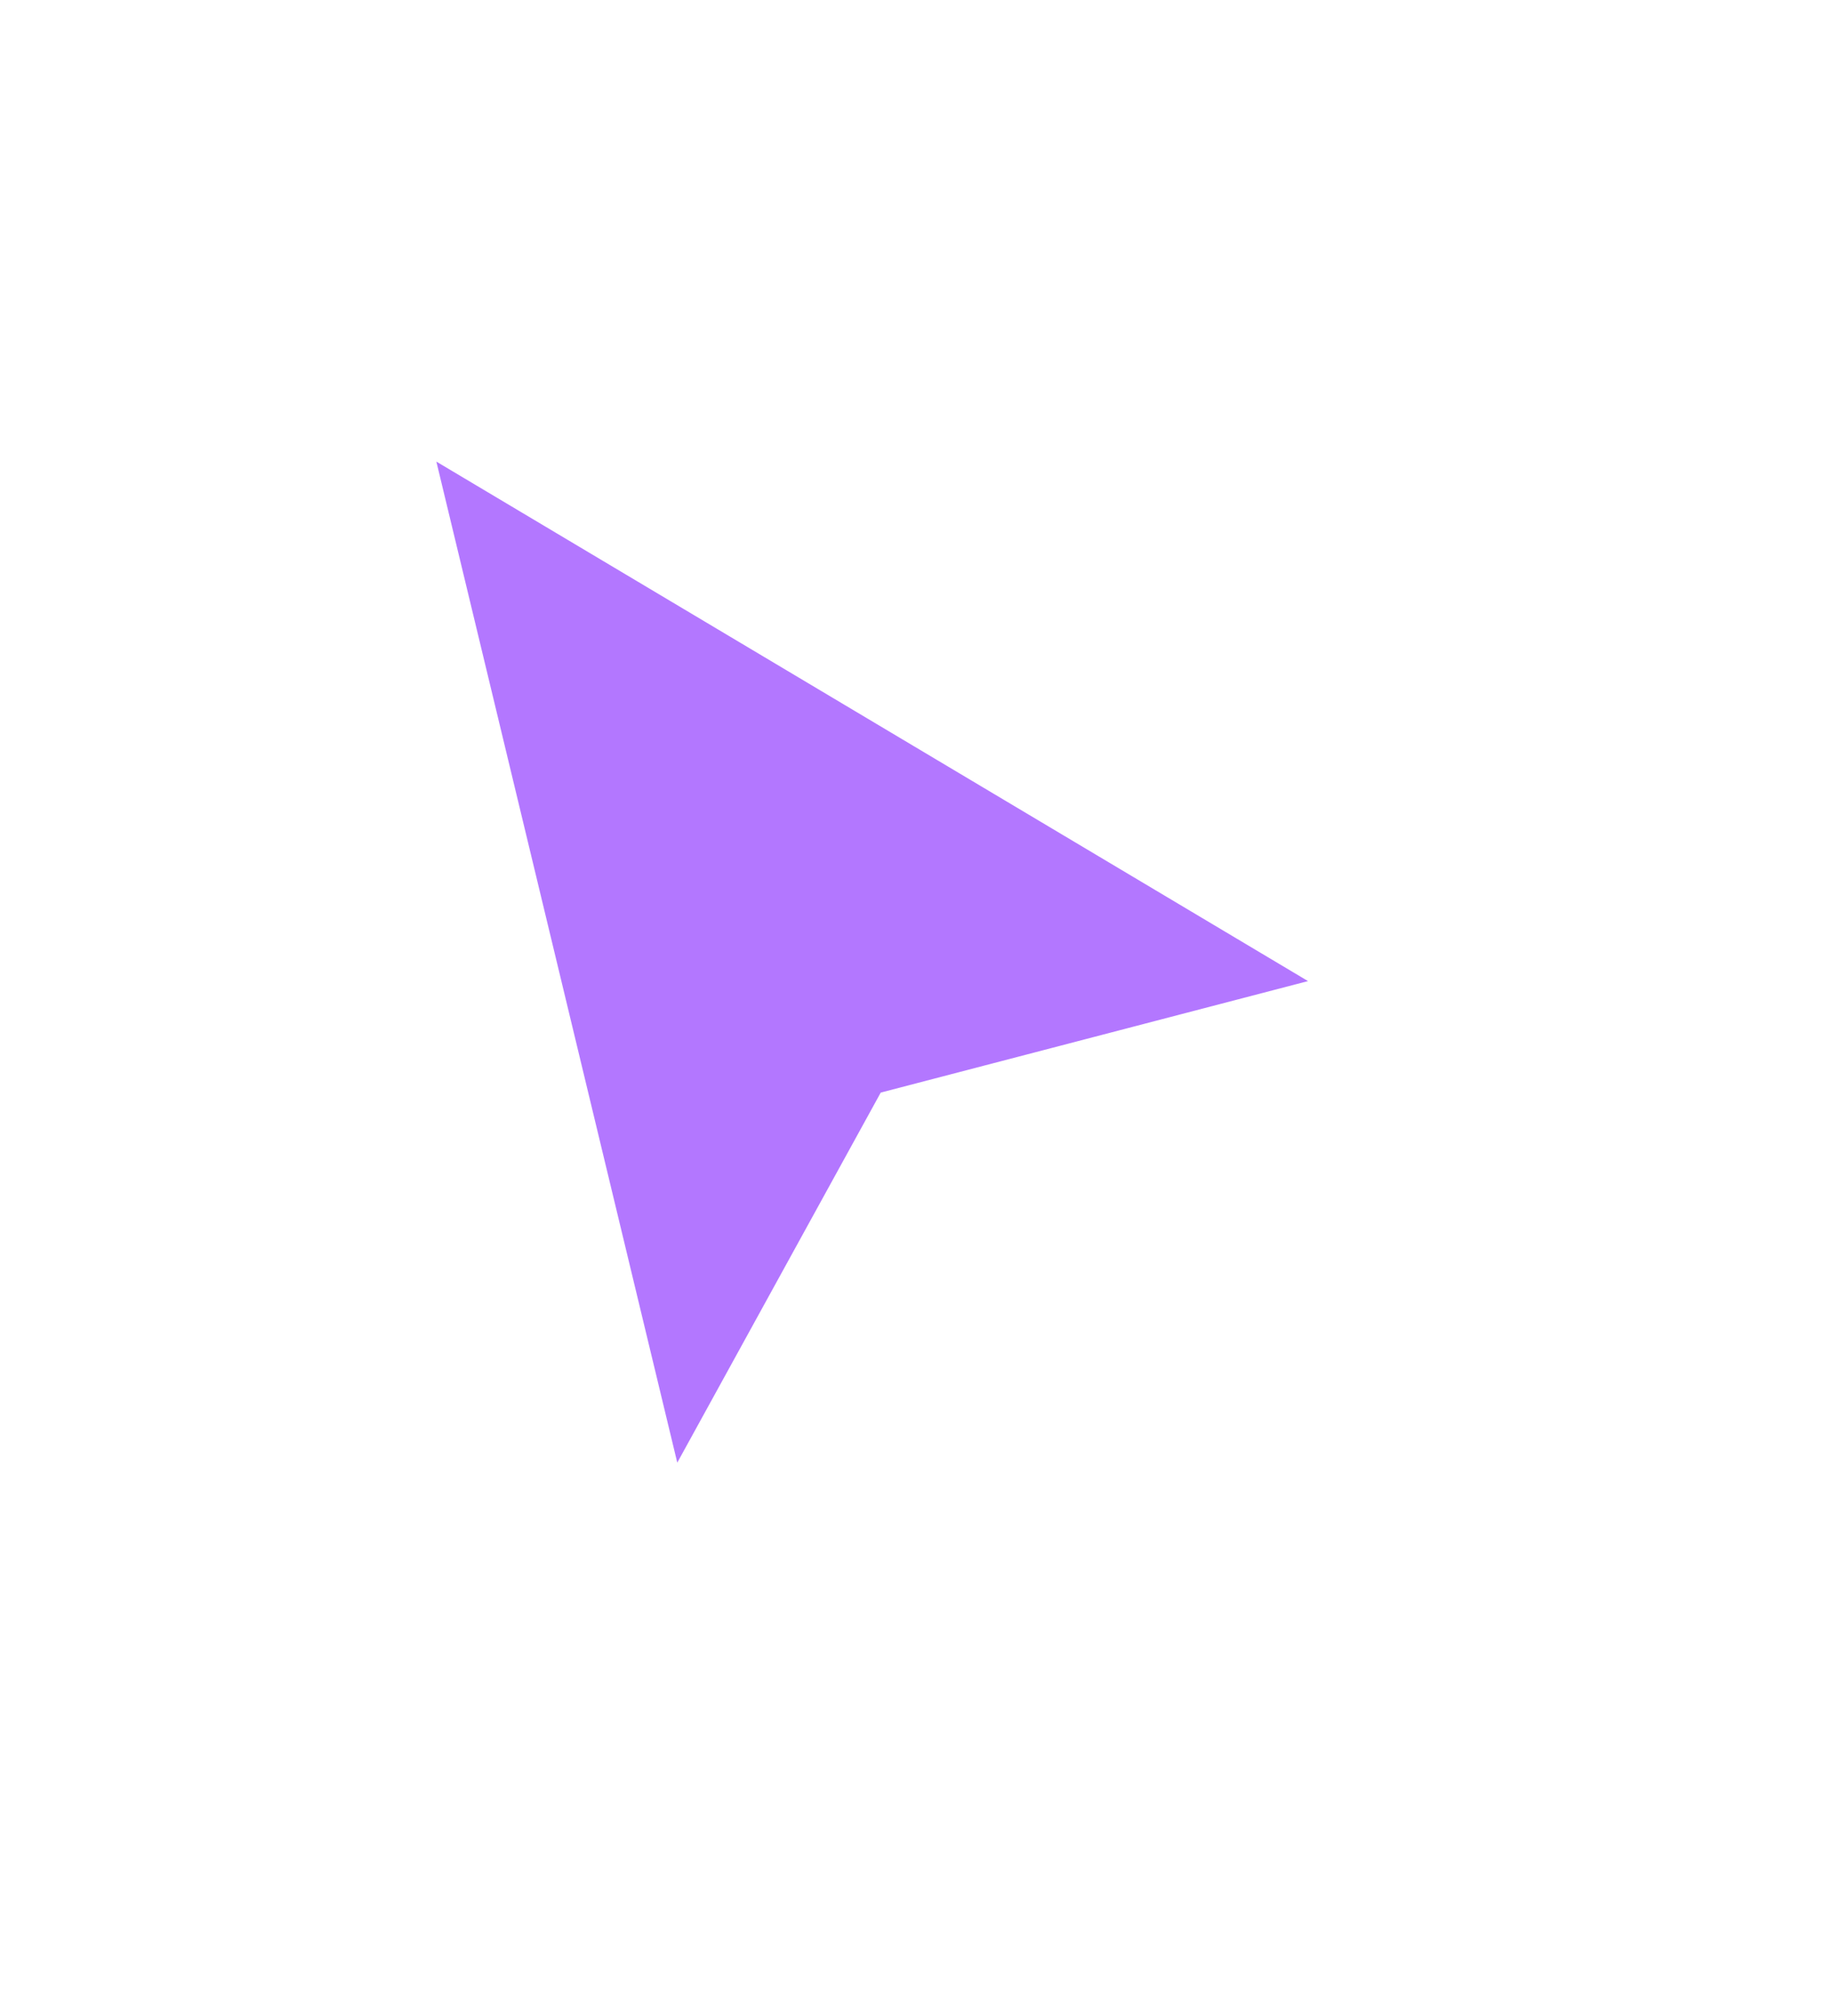 <svg width="30" height="33" viewBox="0 0 30 33" fill="none" xmlns="http://www.w3.org/2000/svg">
<g filter="url(#filter0_d_4245_13174)">
<path d="M11.046 23.275L6.96 6.304L21.732 15.104L14.503 16.989L11.046 23.275Z" fill="#B377FF"/>
<path d="M7.282 5.764L6 5L6.349 6.451L10.435 23.422L10.815 25L11.597 23.578L14.924 17.529L21.89 15.712L23.344 15.333L22.053 14.564L7.282 5.764Z" stroke="white" stroke-width="1.5"/>
</g>
<defs>
<filter id="filter0_d_4245_13174" x="0.854" y="0.444" width="28.414" height="31.614" filterUnits="userSpaceOnUse" color-interpolation-filters="sRGB">
<feFlood flood-opacity="0" result="BackgroundImageFix"/>
<feColorMatrix in="SourceAlpha" type="matrix" values="0 0 0 0 0 0 0 0 0 0 0 0 0 0 0 0 0 0 127 0" result="hardAlpha"/>
<feOffset dy="1"/>
<feGaussianBlur stdDeviation="2"/>
<feComposite in2="hardAlpha" operator="out"/>
<feColorMatrix type="matrix" values="0 0 0 0 0 0 0 0 0 0 0 0 0 0 0 0 0 0 0.32 0"/>
<feBlend mode="normal" in2="BackgroundImageFix" result="effect1_dropShadow_4245_13174"/>
<feBlend mode="normal" in="SourceGraphic" in2="effect1_dropShadow_4245_13174" result="shape"/>
</filter>
</defs>
</svg>
